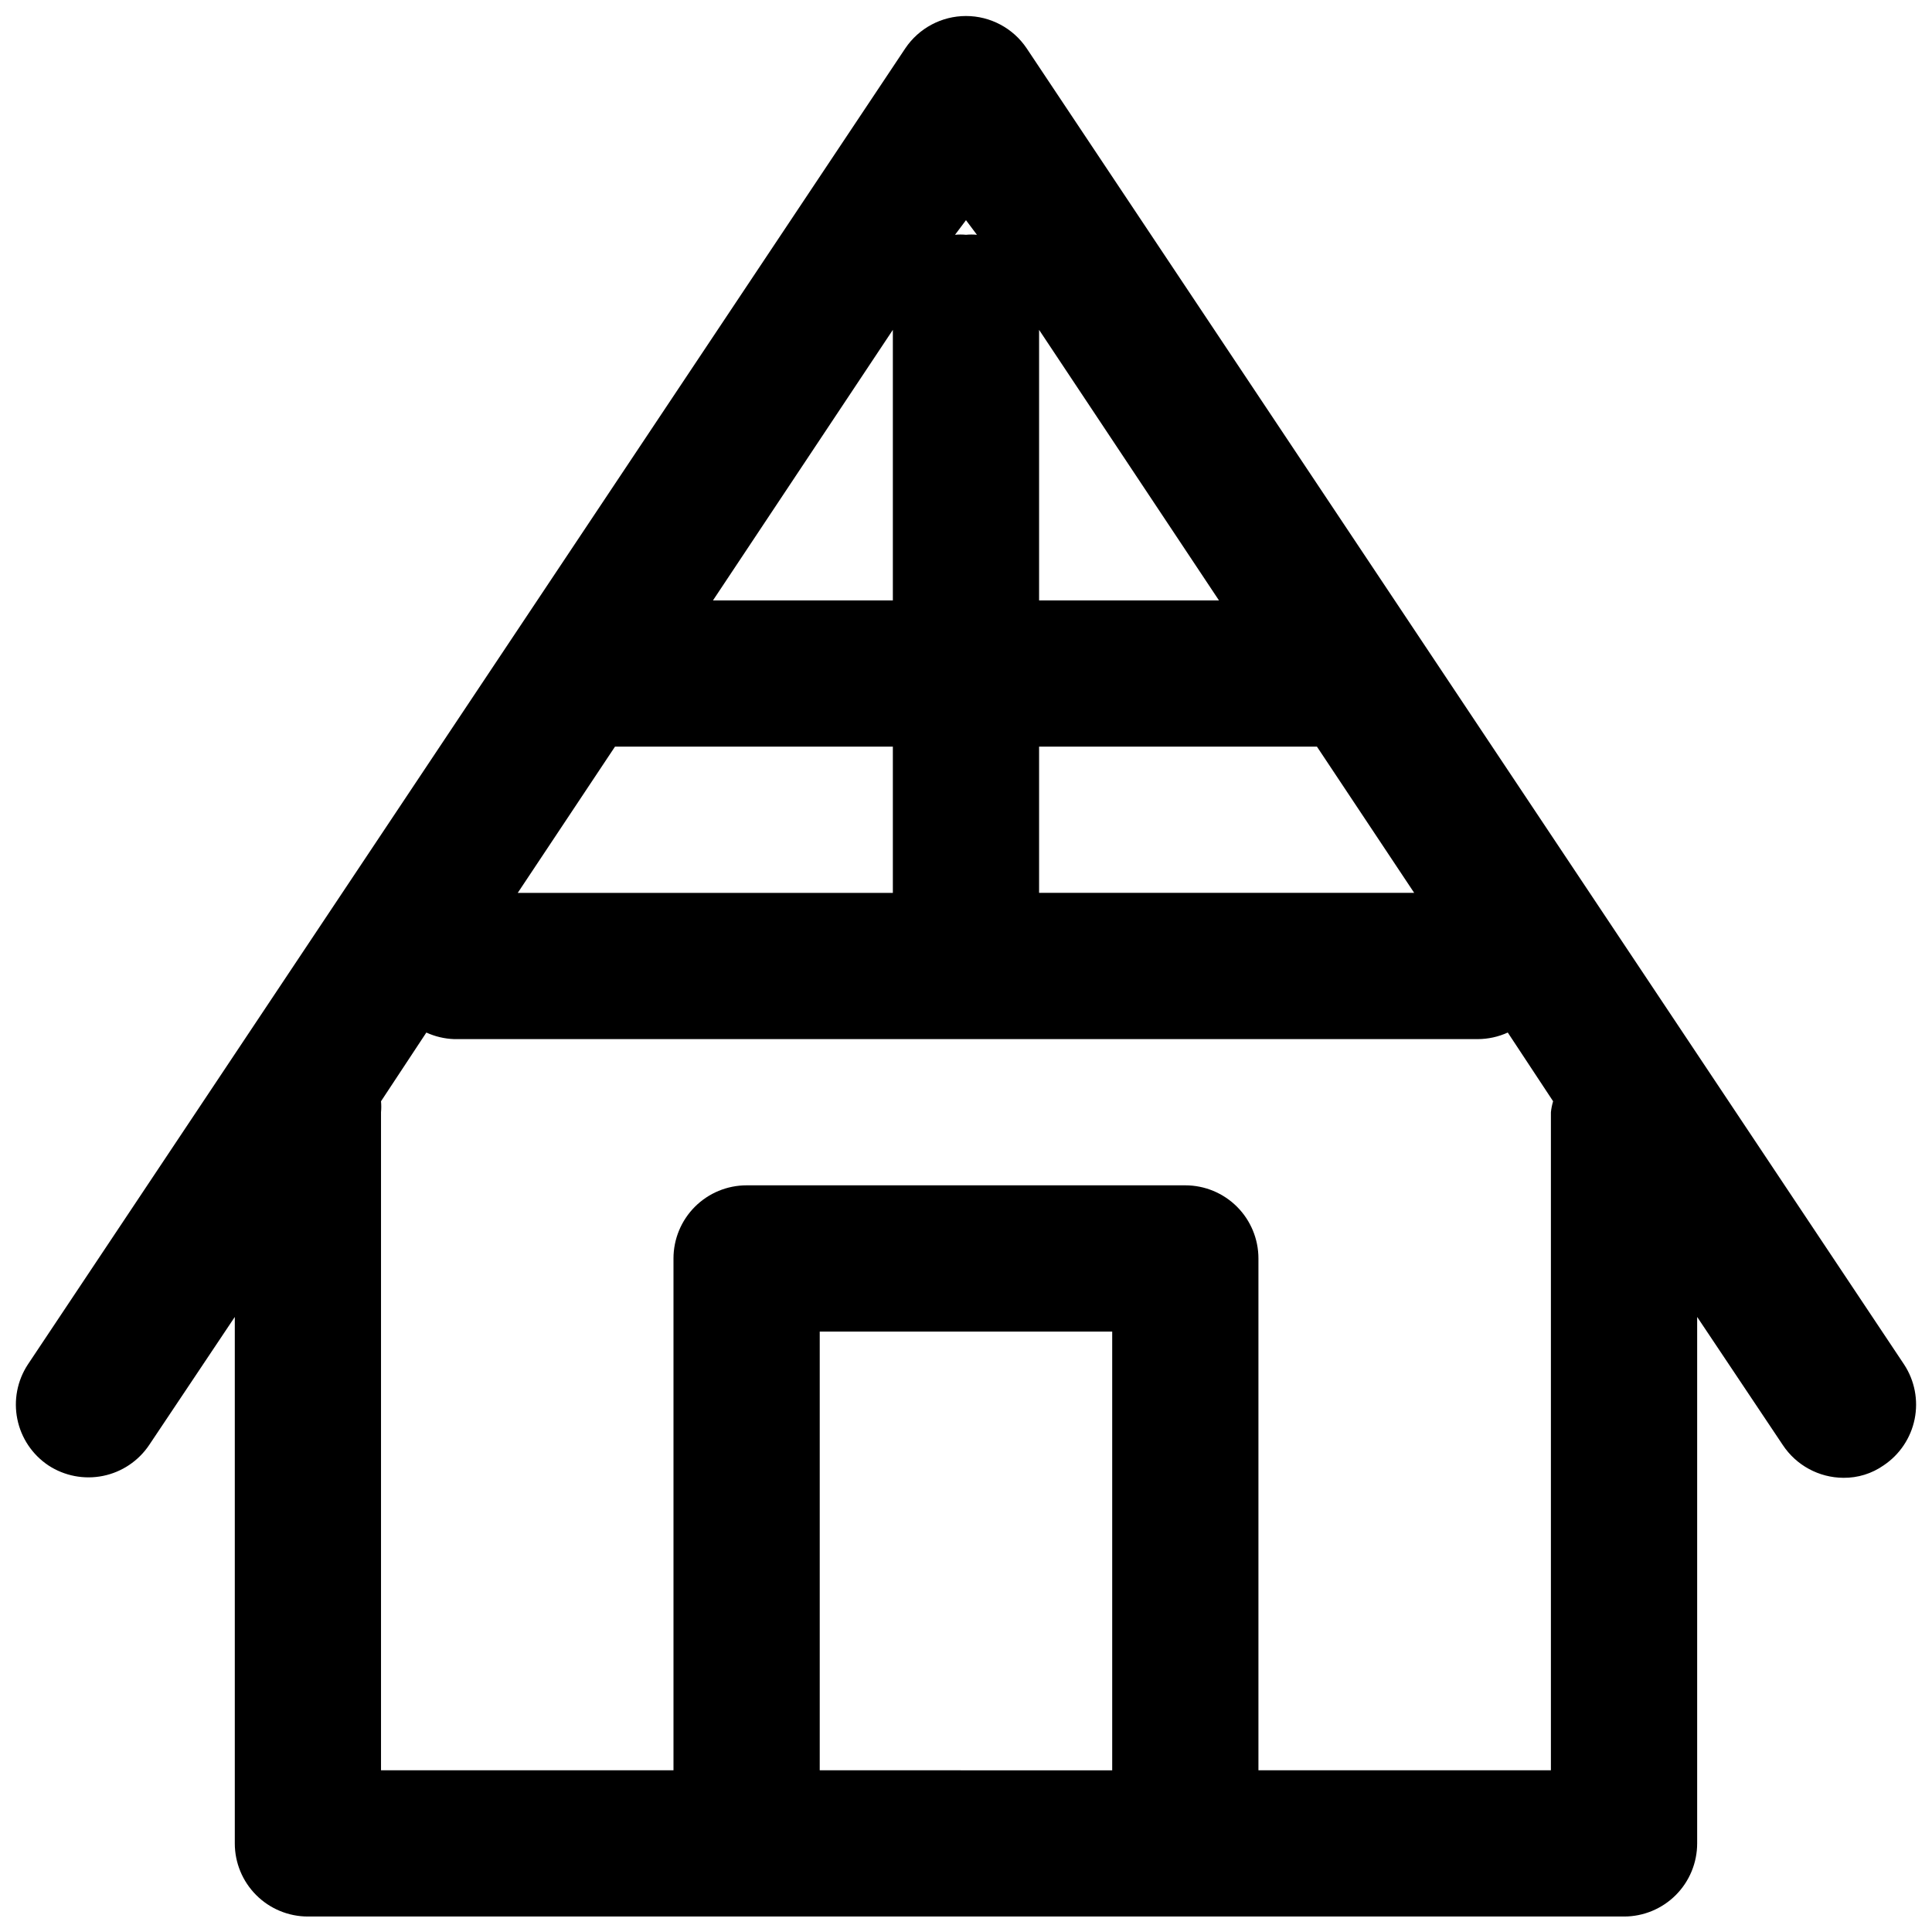 <?xml version="1.0" encoding="UTF-8"?>
<!-- Uploaded to: SVG Repo, www.svgrepo.com, Generator: SVG Repo Mixer Tools -->
<svg width="800px" height="800px" version="1.1" viewBox="144 144 512 512" xmlns="http://www.w3.org/2000/svg">
 <defs>
  <clipPath id="a">
   <path d="m148.09 148.09h503.81v503.81h-503.81z"/>
  </clipPath>
 </defs>
 <g clip-path="url(#a)">
  <path d="m416.08 156.81c-3.602-5.356-9.629-8.566-16.082-8.566s-12.484 3.211-16.086 8.566l-232.53 348.79c-2.805 4.269-3.809 9.477-2.789 14.488 1.016 5.008 3.969 9.41 8.215 12.25 4.273 2.805 9.48 3.809 14.488 2.793 5.008-1.016 9.414-3.969 12.254-8.219l22.672-33.91v139.52c0 5.137 2.039 10.066 5.676 13.699 3.633 3.637 8.562 5.676 13.699 5.676h348.79c5.141 0 10.066-2.039 13.703-5.676 3.633-3.633 5.672-8.562 5.672-13.699v-139.52l22.672 33.91c3.566 5.414 9.602 8.688 16.086 8.723 3.809 0.043 7.535-1.109 10.656-3.297 4.246-2.84 7.199-7.242 8.219-12.25 1.016-5.012 0.012-10.219-2.793-14.488zm-134.87 223.81 25.773-38.754h73.633v38.754zm51.738-77.508 47.668-71.695v71.695zm86.422 38.754h73.633l25.773 38.754h-99.406zm0-38.754v-71.695l47.668 71.695zm-16.469-96.887c-0.969-0.094-1.941-0.094-2.906 0-0.969-0.094-1.941-0.094-2.906 0l2.906-3.875zm-41.664 406.92v-116.26h77.508v116.27zm193.77-174.39v174.39h-77.508v-135.64c0-5.141-2.043-10.066-5.676-13.703-3.633-3.633-8.562-5.676-13.703-5.676h-116.26c-5.141 0-10.07 2.043-13.703 5.676-3.633 3.637-5.676 8.562-5.676 13.703v135.64h-77.508v-174.39c0.09-0.969 0.09-1.941 0-2.906l12.016-18.215h-0.004c2.316 1.059 4.82 1.652 7.367 1.742h271.28c2.742-0.012 5.449-0.605 7.945-1.742l12.016 18.215h-0.004c-0.285 0.945-0.48 1.922-0.582 2.906z"/>
 </g>
</svg>